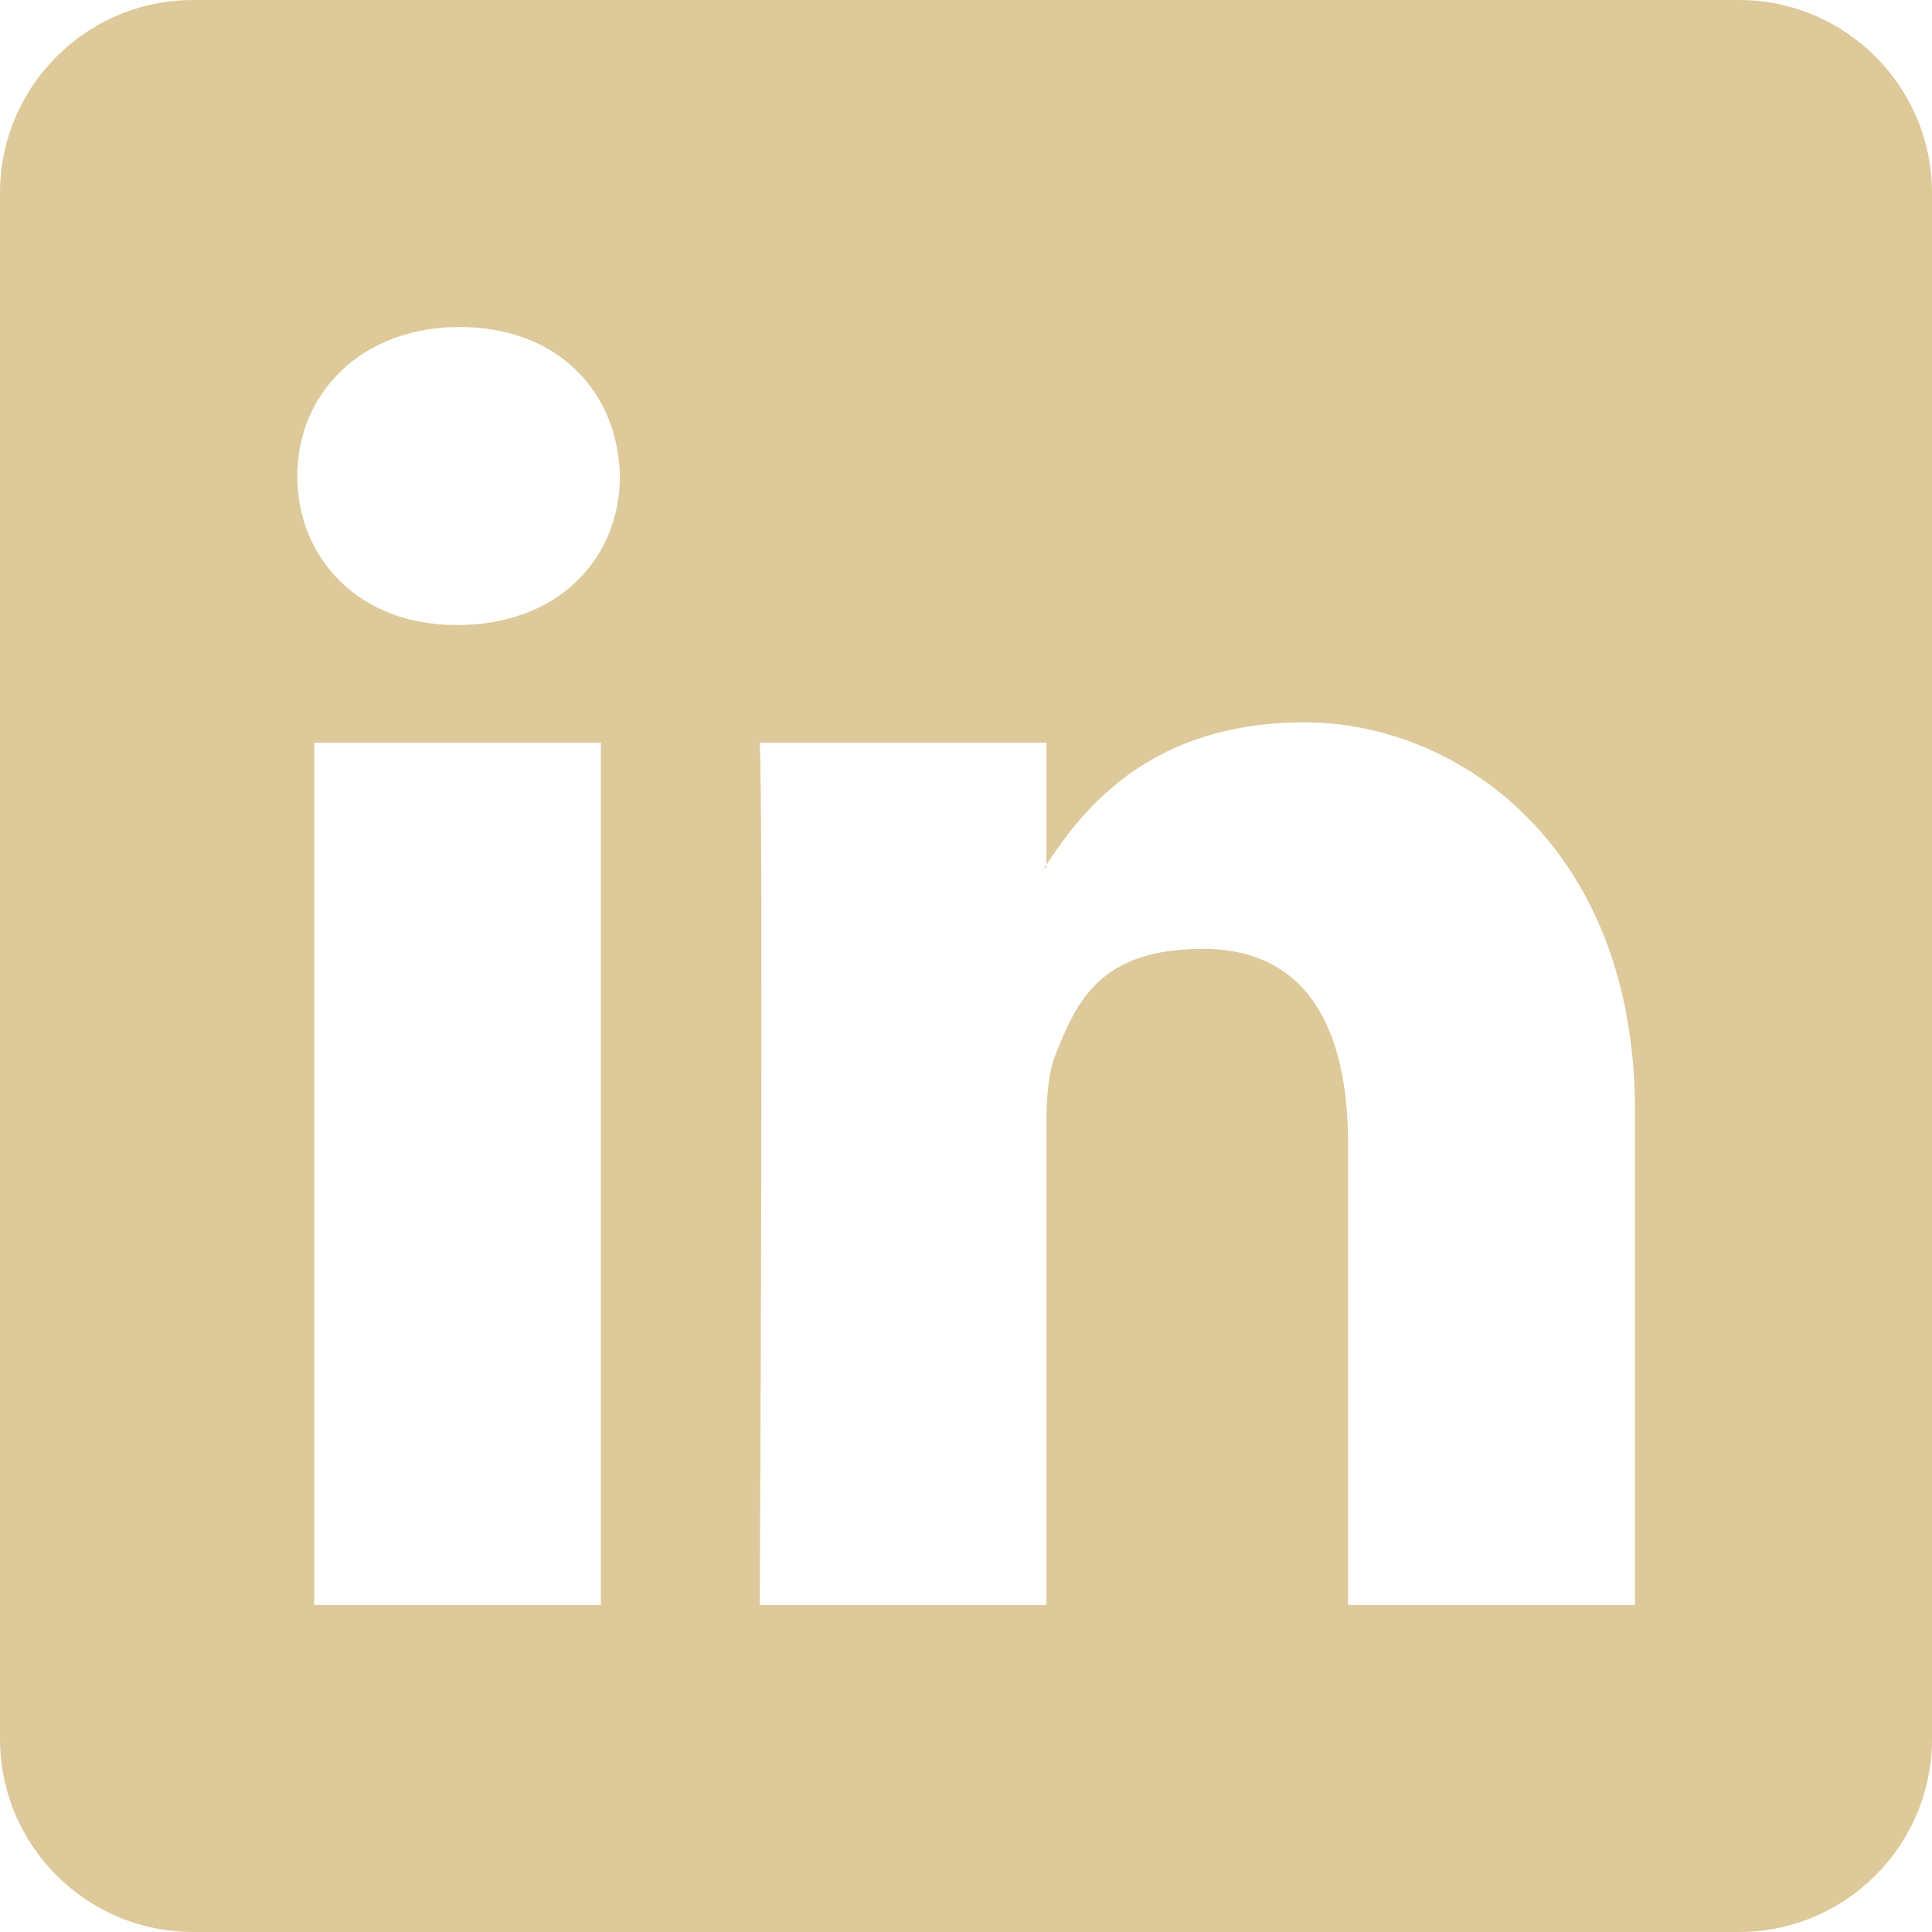 <?xml version="1.0" encoding="UTF-8"?>
<svg id="Layer_1" xmlns="http://www.w3.org/2000/svg" xmlns:xlink="http://www.w3.org/1999/xlink" version="1.1" viewBox="0 0 800 800">
  <!-- Generator: Adobe Illustrator 29.2.0, SVG Export Plug-In . SVG Version: 2.1.0 Build 108)  -->
  <defs>
    <style>
      .st0 {
        fill: #ddc999;
      }
    </style>
  </defs>
  <path class="st0" d="M433.2,359.3v-1.2h0c-.2.4-.6.8-.8,1.2h.8Z"/>
  <path class="st0" d="M720,0H80C35.8,0,0,35.8,0,80v640c0,44.2,35.8,80,80,80h640c44.2,0,80-35.8,80-80V80c0-44.2-35.8-80-80-80ZM248.8,664.6h-118.7v-357.1h118.7v357.1ZM189.5,258.8h-.8c-39.8,0-65.6-27.4-65.6-61.7s26.6-61.7,67.2-61.7,65.6,26.7,66.4,61.7c0,34.3-25.7,61.7-67.2,61.7ZM676.9,664.6h-118.7v-191c0-48-17.2-80.7-60.1-80.7s-52.3,22.1-60.9,43.4c-3.1,7.6-3.9,18.2-3.9,28.9v199.4h-118.7s1.6-323.6,0-357.1h118.7v50.6h0c15.8-24.3,43.9-59,107-59s136.7,51,136.7,160.7v204.8Z"/>
</svg>